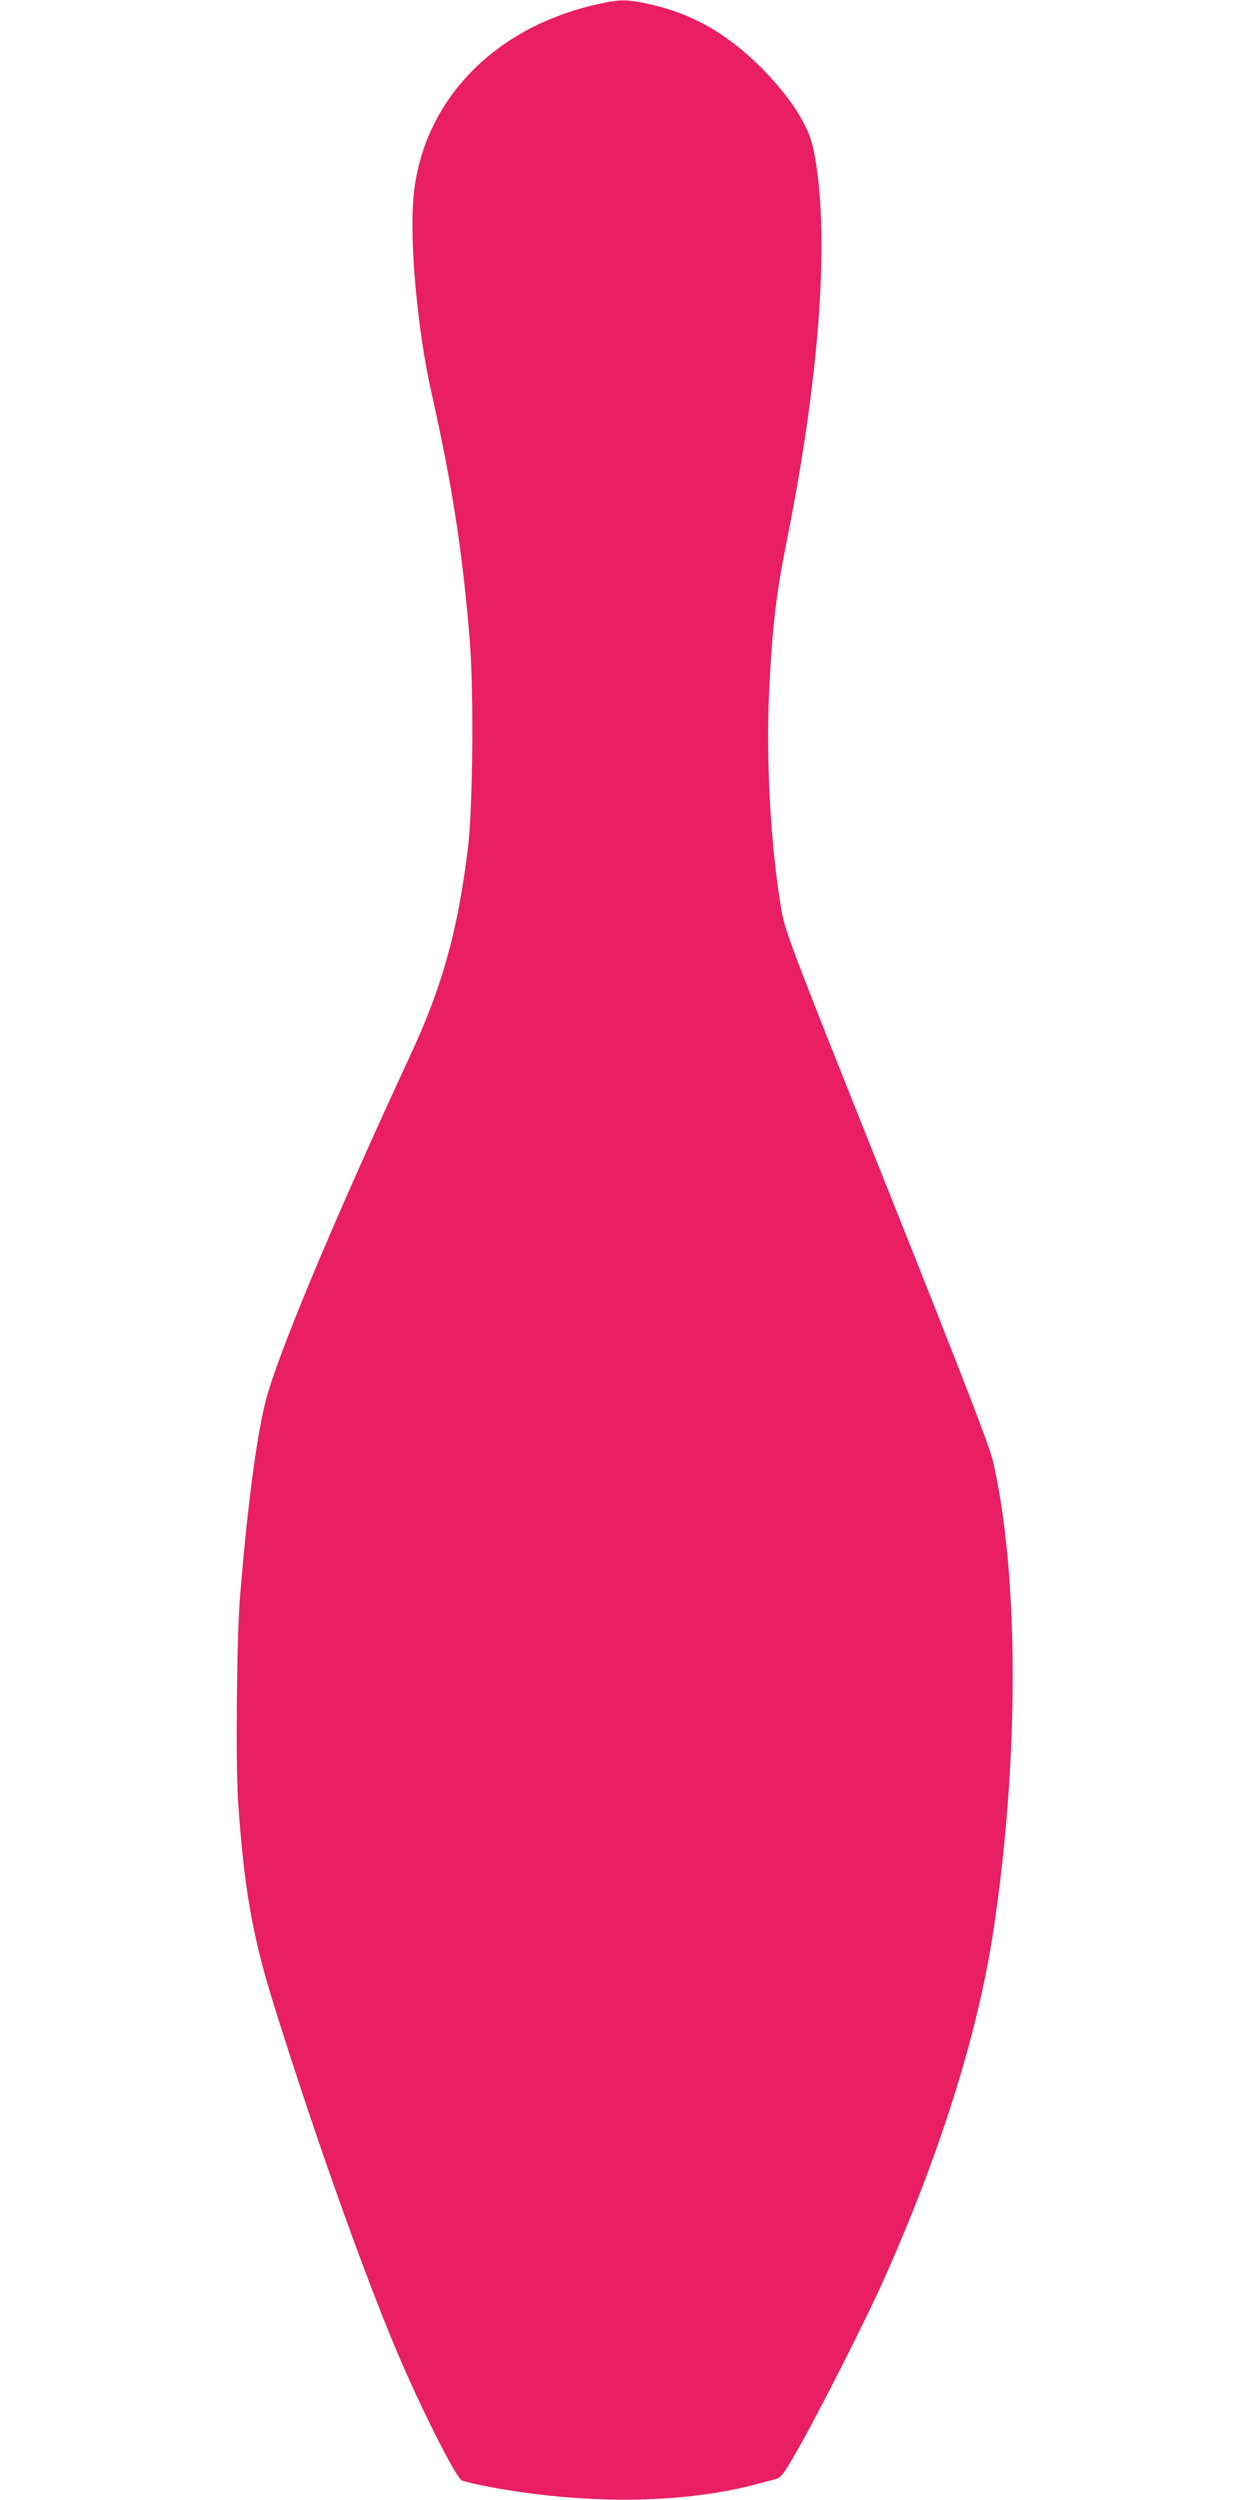 <?xml version="1.0" standalone="no"?>
<!DOCTYPE svg PUBLIC "-//W3C//DTD SVG 20010904//EN"
 "http://www.w3.org/TR/2001/REC-SVG-20010904/DTD/svg10.dtd">
<svg version="1.0" xmlns="http://www.w3.org/2000/svg"
 width="640pt" height="1280pt" viewBox="0 0 640 1280"
 preserveAspectRatio="xMidYMid meet">
<g transform="translate(0,1280) scale(0.1,-0.1)"
fill="#e91e63" stroke="none">
<path d="M3045 12775 c-523 -121 -880 -496 -927 -975 -23 -229 19 -692 92
-1015 106 -471 161 -830 196 -1275 20 -263 15 -844 -10 -1050 -52 -425 -130
-708 -296 -1065 -362 -781 -634 -1423 -725 -1715 -52 -165 -105 -549 -146
-1055 -17 -210 -23 -848 -10 -1045 29 -436 72 -686 177 -1025 201 -647 457
-1370 636 -1795 121 -285 292 -626 331 -659 7 -5 74 -21 148 -35 480 -89 969
-85 1339 9 52 14 108 28 124 33 25 7 43 31 109 148 99 171 352 670 436 859
289 643 484 1260 565 1785 134 873 135 1828 1 2415 -17 76 -149 418 -543 1405
-497 1244 -522 1311 -541 1420 -55 323 -80 767 -63 1120 17 339 35 495 92 779
172 861 221 1589 134 2001 -26 123 -121 268 -273 420 -176 174 -356 274 -576
321 -114 24 -147 23 -270 -6z"/>
</g>
</svg>
